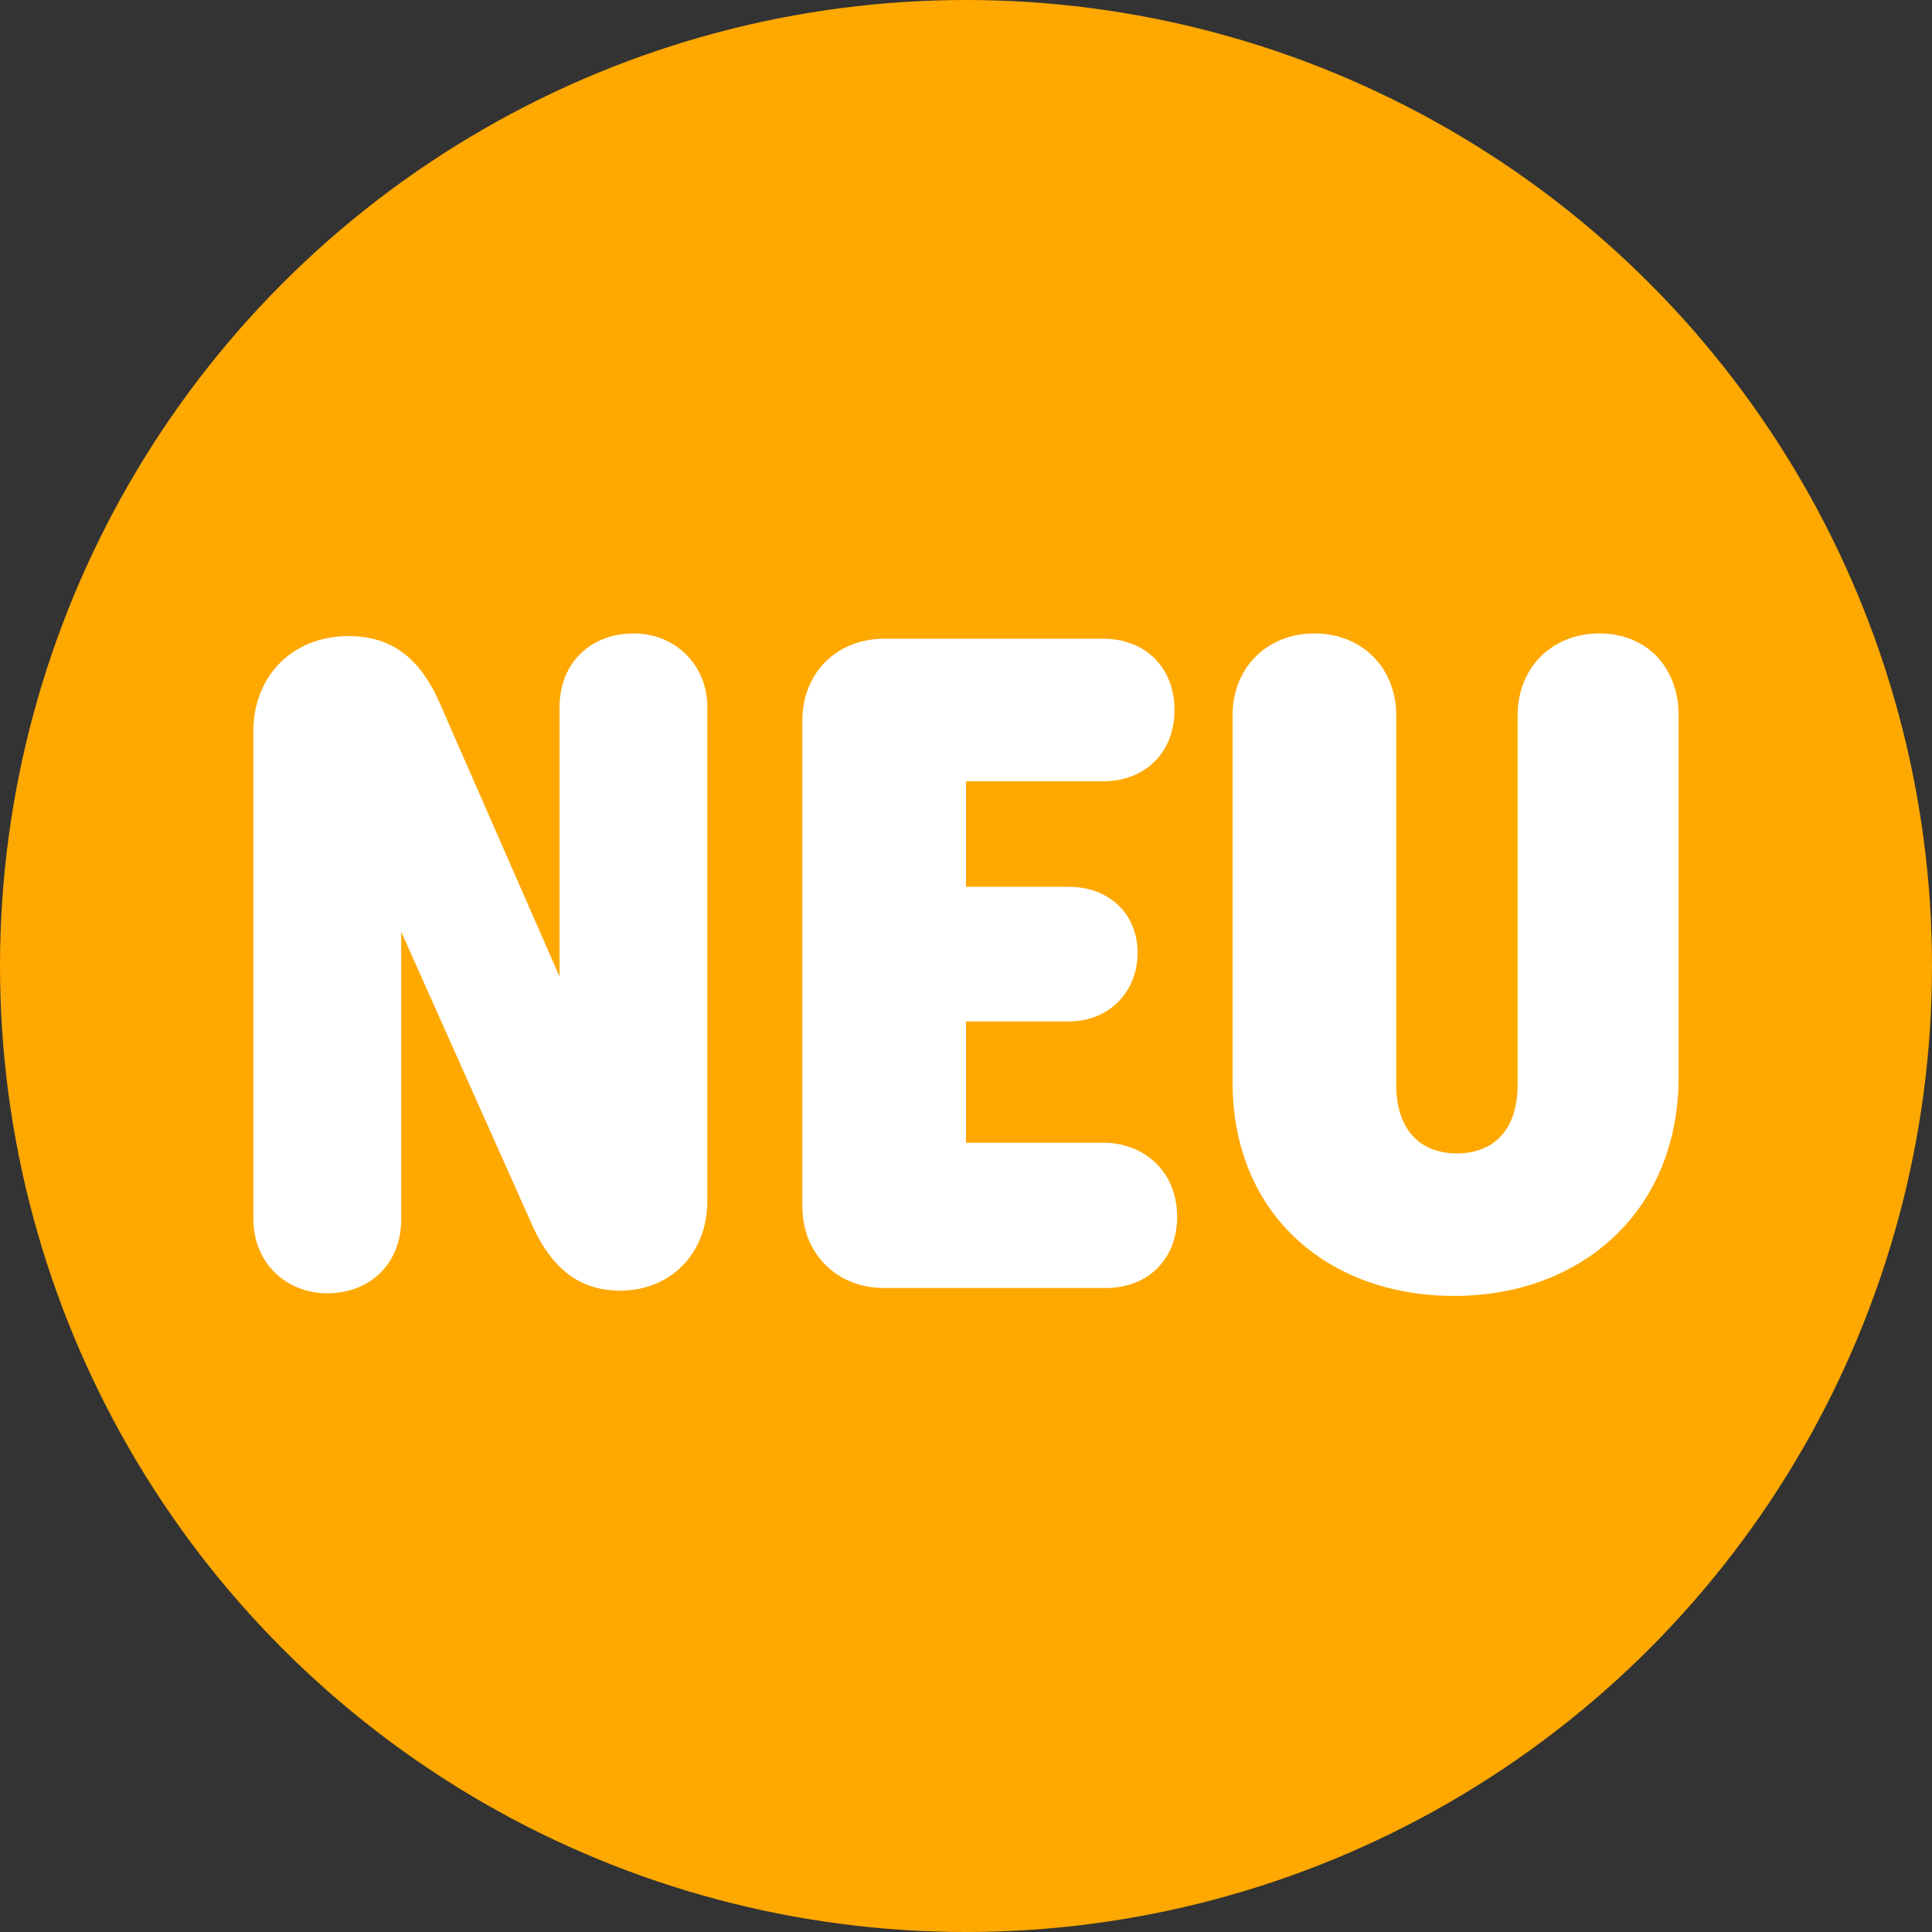 <?xml version="1.0" encoding="utf-8"?>
<!-- Generator: Adobe Illustrator 23.0.1, SVG Export Plug-In . SVG Version: 6.00 Build 0)  -->
<svg version="1.1" id="Layer_1" xmlns="http://www.w3.org/2000/svg" xmlns:xlink="http://www.w3.org/1999/xlink" x="0px" y="0px"
	 viewBox="0 0 73.2 73.2" style="enable-background:new 0 0 73.2 73.2;" xml:space="preserve">
<rect x="0" y="0" width="73.2" height="73.2" fill="#333333" stroke="none"/>
<style type="text/css">
	.st0{fill:#FFA800;}
	.st1{fill:#FFFFFF;}
</style>
<title>new-decal</title>
<circle class="st0" cx="36.6" cy="36.6" r="36.6"/>
<g>
	<path class="st1" d="M9.6,27.7c0-2.1,1.5-3.6,3.6-3.6c1.7,0,2.7,0.9,3.4,2.4l4.6,10.5V26.8c0-1.7,1.2-2.8,2.8-2.8s2.8,1.2,2.8,2.8
		v18.7c0,2-1.4,3.4-3.3,3.4c-1.6,0-2.6-0.9-3.3-2.4l-5-11.2v10.9c0,1.7-1.2,2.8-2.8,2.8s-2.8-1.2-2.8-2.8V27.7z"/>
	<path class="st1" d="M44.6,46.1c0,1.6-1.1,2.7-2.7,2.7h-8.4c-1.8,0-3.1-1.3-3.1-3.1V27.3c0-1.8,1.3-3.1,3.1-3.1h8.3
		c1.6,0,2.7,1.1,2.7,2.7c0,1.6-1.1,2.7-2.7,2.7h-5.2v4h3.9c1.5,0,2.6,1,2.6,2.5c0,1.5-1.1,2.6-2.6,2.6h-3.9v4.6h5.4
		C43.5,43.4,44.6,44.5,44.6,46.1z"/>
	<path class="st1" d="M63.6,27.1v13.7c0,5.1-3.7,8.3-8.5,8.3S46.7,46,46.7,41V27.1c0-1.8,1.3-3.1,3.1-3.1s3.1,1.3,3.1,3.1v14
		c0,1.7,0.9,2.6,2.3,2.6s2.3-0.9,2.3-2.6v-14c0-1.8,1.3-3.1,3.1-3.1S63.6,25.3,63.6,27.1z"/>
</g>
</svg>
